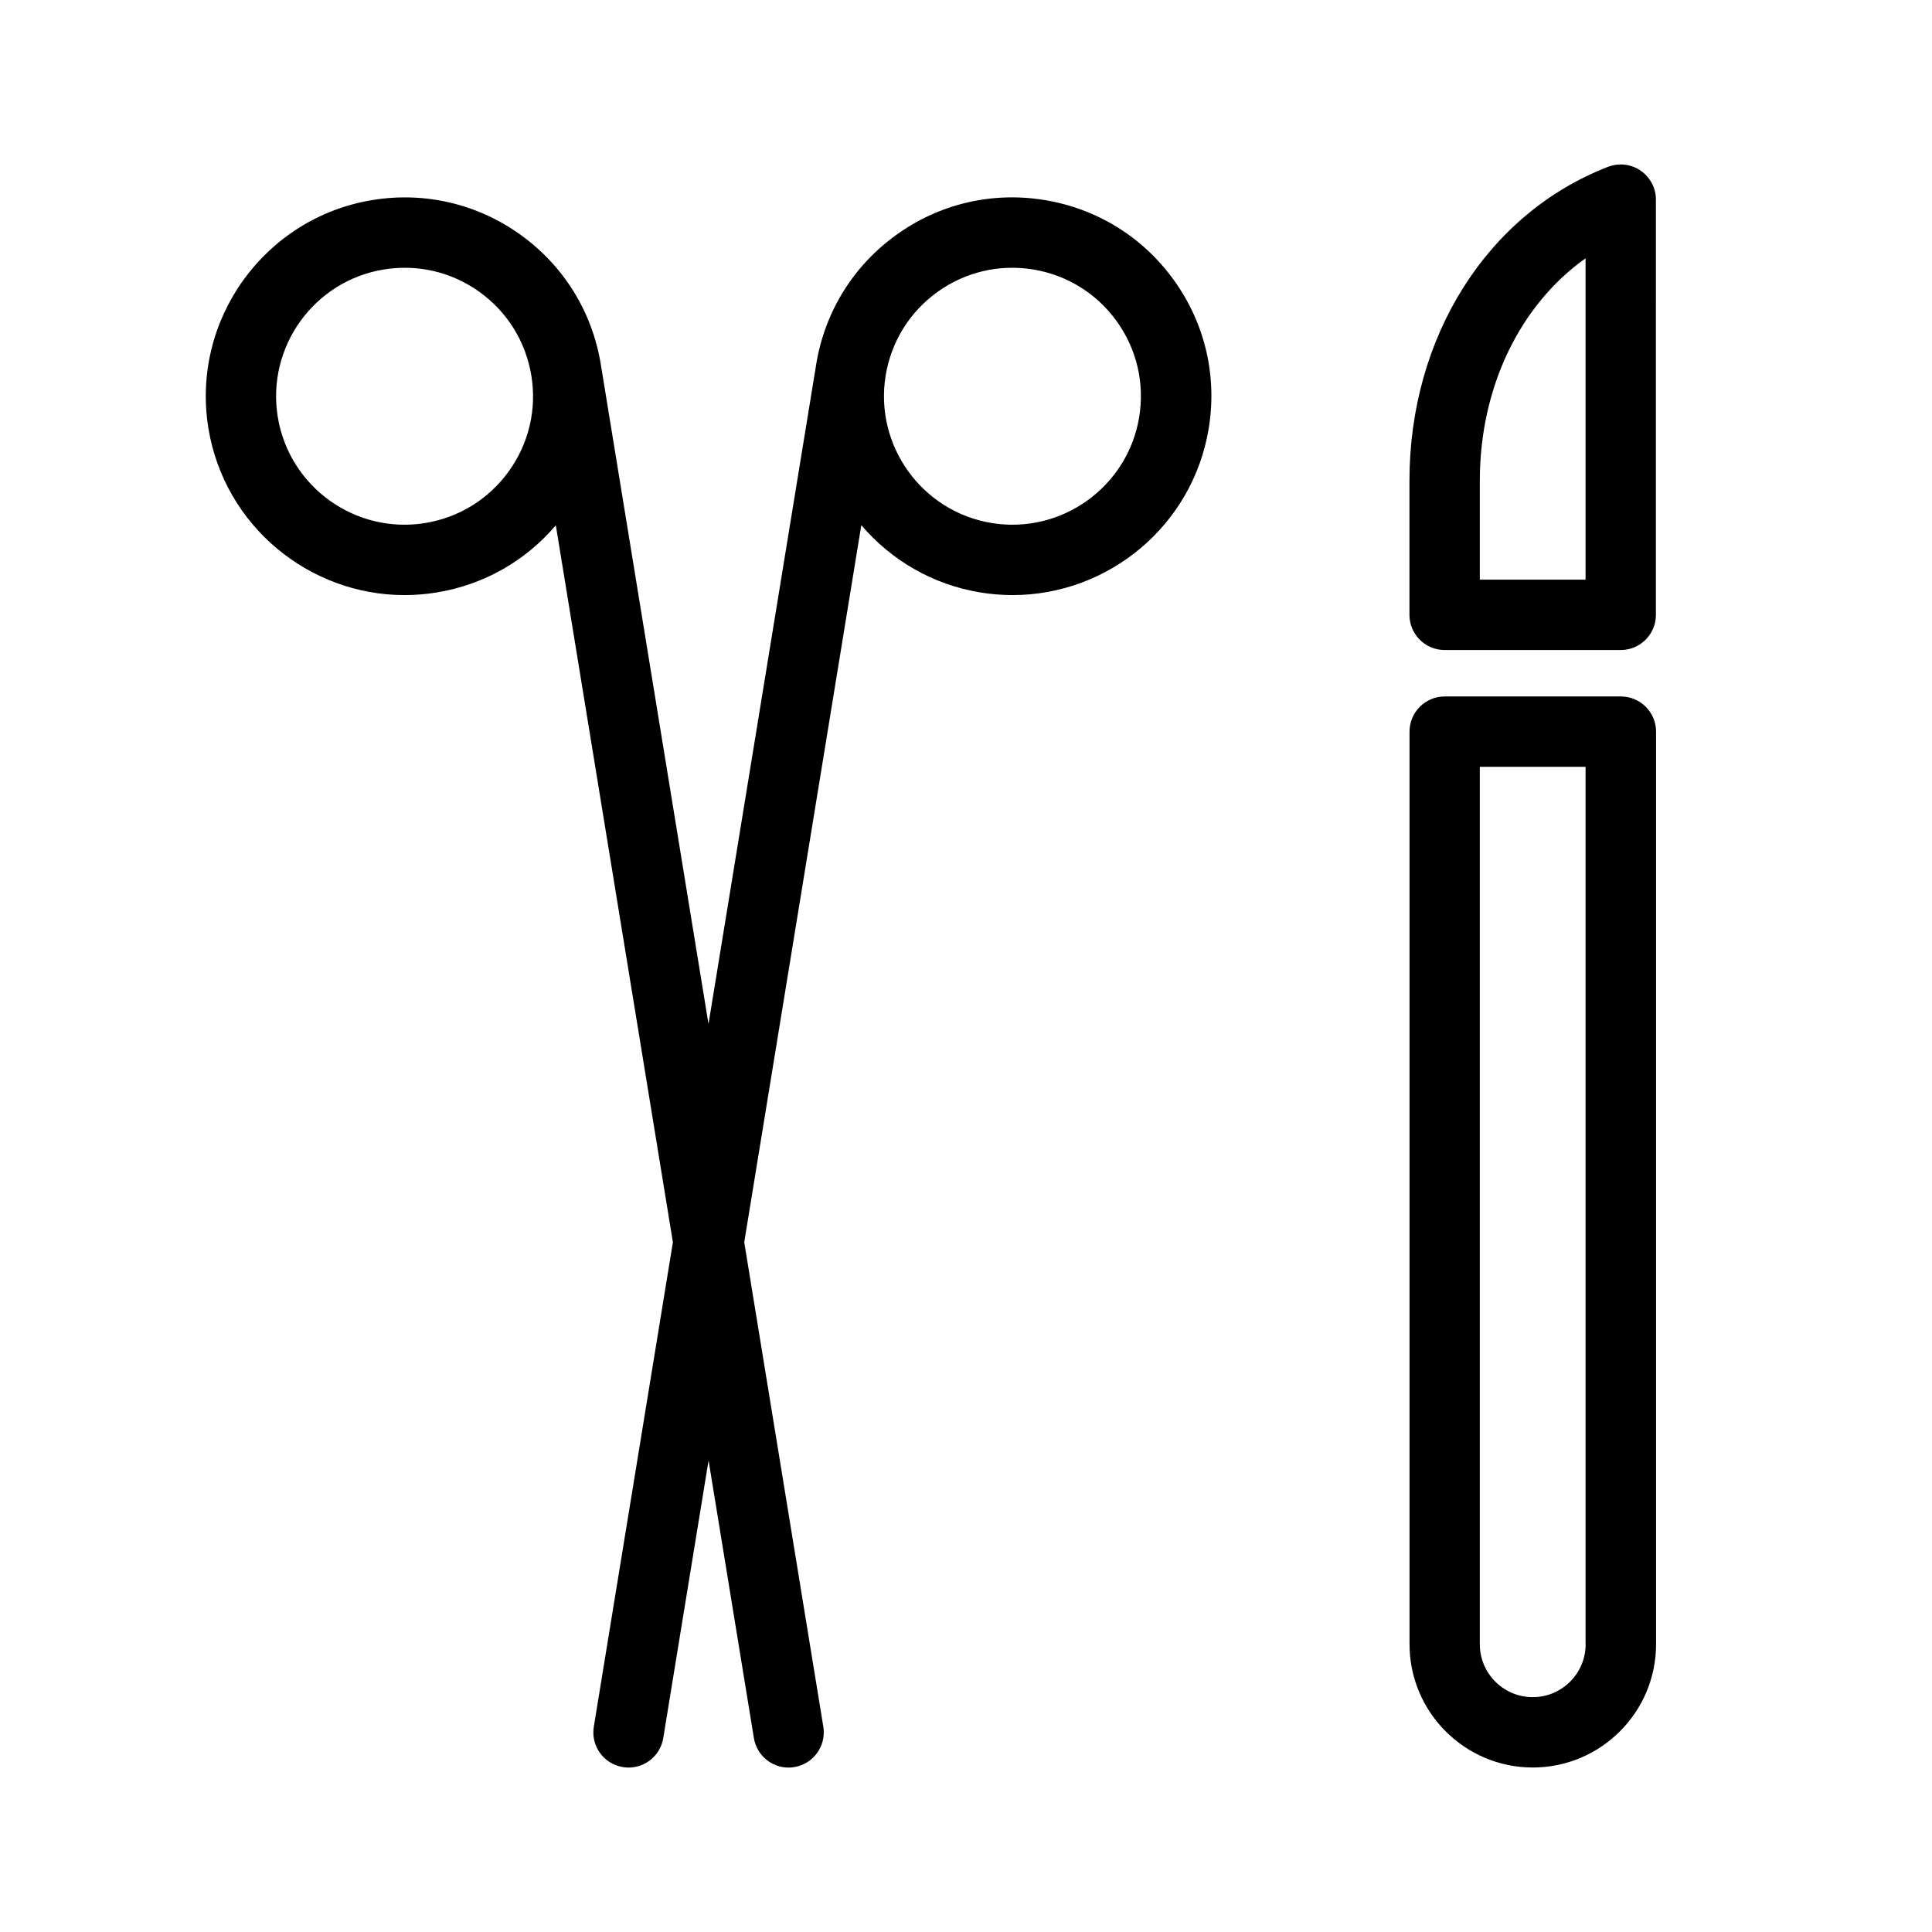 <?xml version="1.0" encoding="UTF-8"?><svg id="Layer_2" xmlns="http://www.w3.org/2000/svg" viewBox="0 0 274.6 274.6"><defs><style>.cls-1{fill:none;}</style></defs><g id="Layer_1-2"><path d="m233.19,24.25c-1.36-.93-3.09-1.13-4.63-.54-17.15,6.63-28.23,24.15-28.23,44.62v19.06c0,2.76,2.24,5,5,5h25.03c2.76,0,5-2.24,5-5V28.38c0-1.65-.81-3.19-2.17-4.12Zm-7.83,58.14h-15.03v-14.06c0-13.31,5.71-24.99,15.03-31.62v45.69Zm-76.91-53.96c-7.45-1.22-14.93.54-21.05,4.95-6.13,4.41-10.17,10.94-11.39,18.39l-15.31,93.77-15.31-93.77c-1.22-7.45-5.26-13.98-11.39-18.39-6.13-4.41-13.61-6.16-21.05-4.95-15.38,2.51-25.84,17.06-23.33,32.44,2.26,13.84,14.28,23.71,27.87,23.71,1.51,0,3.04-.12,4.57-.37,6.68-1.09,12.61-4.46,16.94-9.55l16.64,101.9-11.24,68.86c-.45,2.73,1.4,5.3,4.13,5.74.27.04.54.07.81.07,2.41,0,4.53-1.74,4.93-4.2l6.44-39.45,6.44,39.45c.4,2.45,2.52,4.2,4.93,4.2.27,0,.54-.02.81-.07,2.73-.44,4.57-3.02,4.13-5.74l-11.24-68.86,16.64-101.92c4.19,4.92,10.07,8.45,16.94,9.57,1.54.25,3.06.37,4.57.37,13.59,0,25.61-9.86,27.87-23.71,1.22-7.45-.54-14.93-4.95-21.05-4.41-6.13-10.94-10.17-18.39-11.39Zm-76.13,38.55c-2.85,3.96-7.07,6.57-11.88,7.36-9.93,1.62-19.34-5.14-20.96-15.08-1.62-9.94,5.14-19.34,15.08-20.96,1-.16,1.99-.24,2.98-.24,3.79,0,7.48,1.18,10.62,3.44,3.96,2.85,6.57,7.07,7.36,11.88h0c.79,4.81-.35,9.64-3.2,13.6Zm89.6-7.72c-1.62,9.93-11.03,16.7-20.96,15.08-9.94-1.62-16.7-11.03-15.08-20.96.79-4.81,3.4-9.03,7.36-11.88,3.96-2.85,8.79-3.98,13.6-3.2,4.81.79,9.03,3.4,11.88,7.36,2.85,3.96,3.98,8.79,3.2,13.6Zm68.45,39.73h-25.03c-2.76,0-5,2.24-5,5v129.71c0,9.66,7.86,17.52,17.52,17.52s17.52-7.86,17.52-17.52V103.99c0-2.76-2.24-5-5-5Zm-5,134.71c0,4.15-3.37,7.52-7.52,7.52s-7.52-3.37-7.52-7.52v-124.71h15.03v124.71Z"/><rect class="cls-1" width="274.6" height="274.6"/></g></svg>
